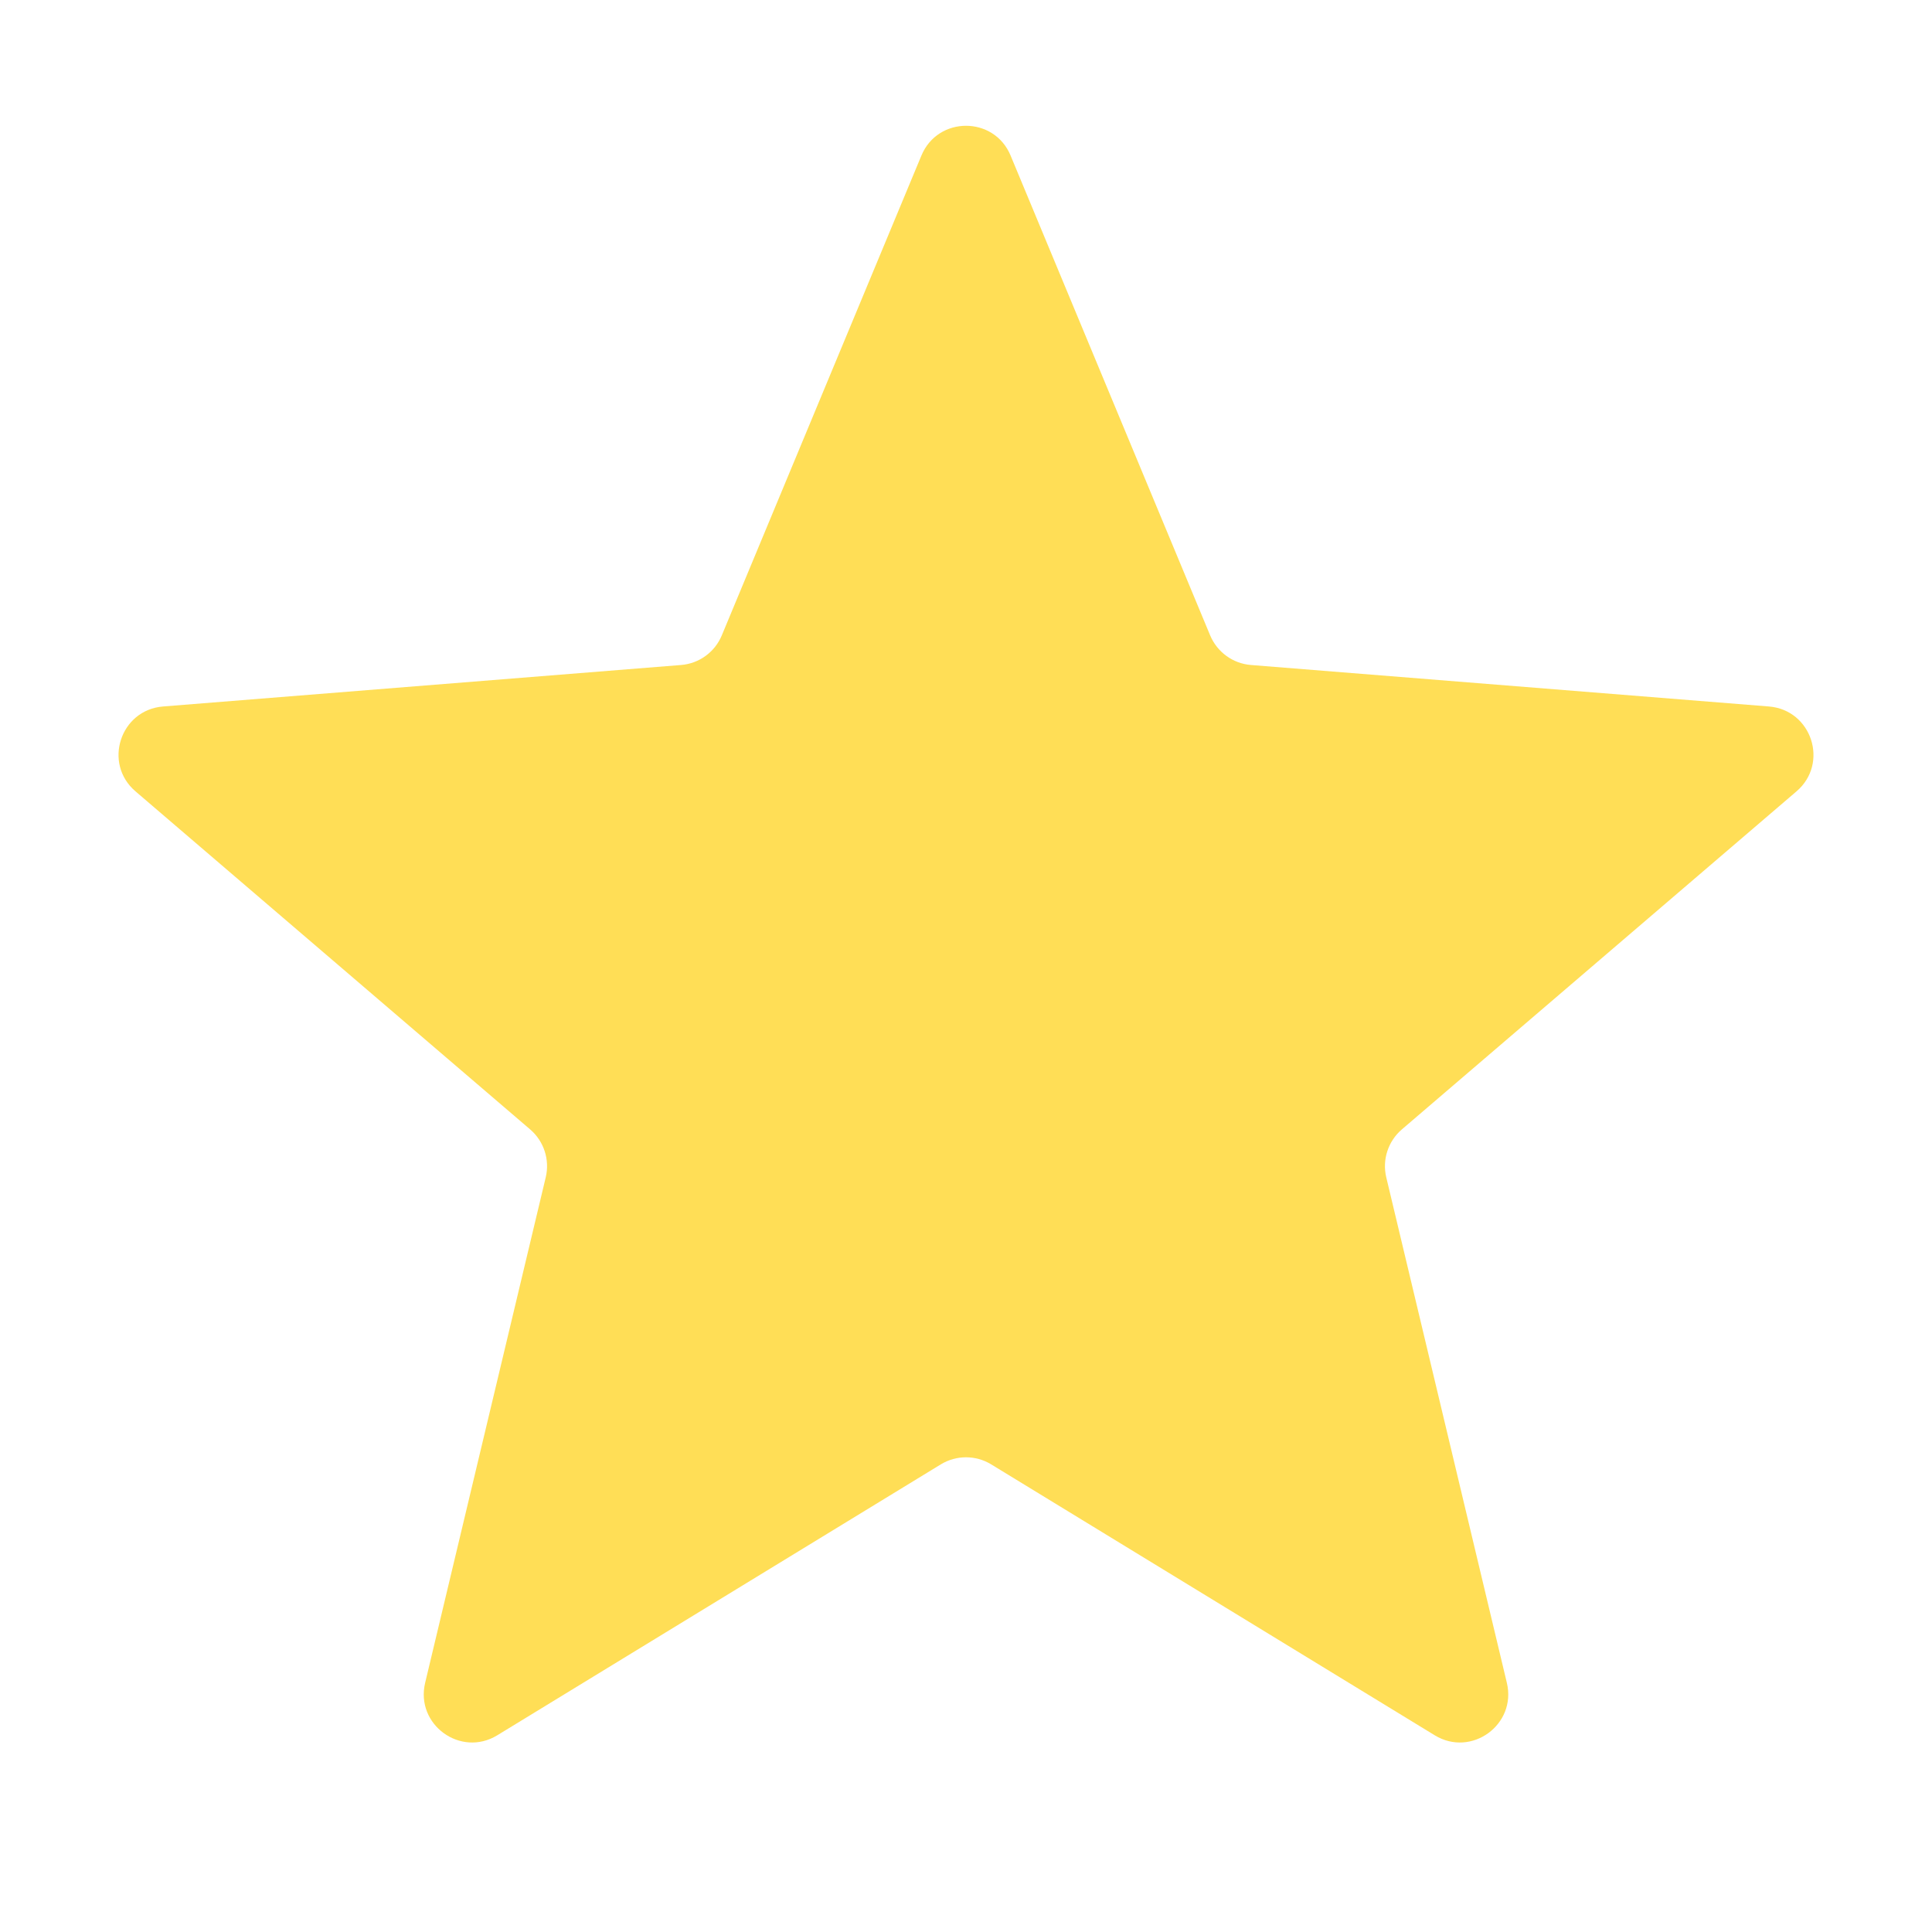 <svg width="40" height="40" viewBox="0 0 40 40" fill="none" xmlns="http://www.w3.org/2000/svg">
<g clip-path="url(#clip0_2333_1087)">
<path d="M19.077 3.22C19.418 2.399 20.582 2.399 20.923 3.22L25.055 13.155C25.2 13.501 25.525 13.738 25.899 13.768L36.624 14.627C37.511 14.699 37.871 15.805 37.195 16.384L29.023 23.384C28.739 23.628 28.614 24.011 28.701 24.375L31.198 34.842C31.404 35.707 30.463 36.391 29.704 35.927L20.521 30.318C20.201 30.123 19.799 30.123 19.479 30.318L10.296 35.927C9.537 36.391 8.596 35.707 8.802 34.842L11.299 24.375C11.386 24.011 11.261 23.628 10.977 23.384L2.805 16.384C2.129 15.805 2.489 14.699 3.375 14.627L14.101 13.768C14.475 13.738 14.8 13.501 14.944 13.155L19.077 3.22Z" fill="#FFDE56"/>
</g>
<defs>
<clipPath id="clip0_2333_1087">
<rect width="40" height="40" fill="white"/>
</clipPath>
</defs>
</svg>
